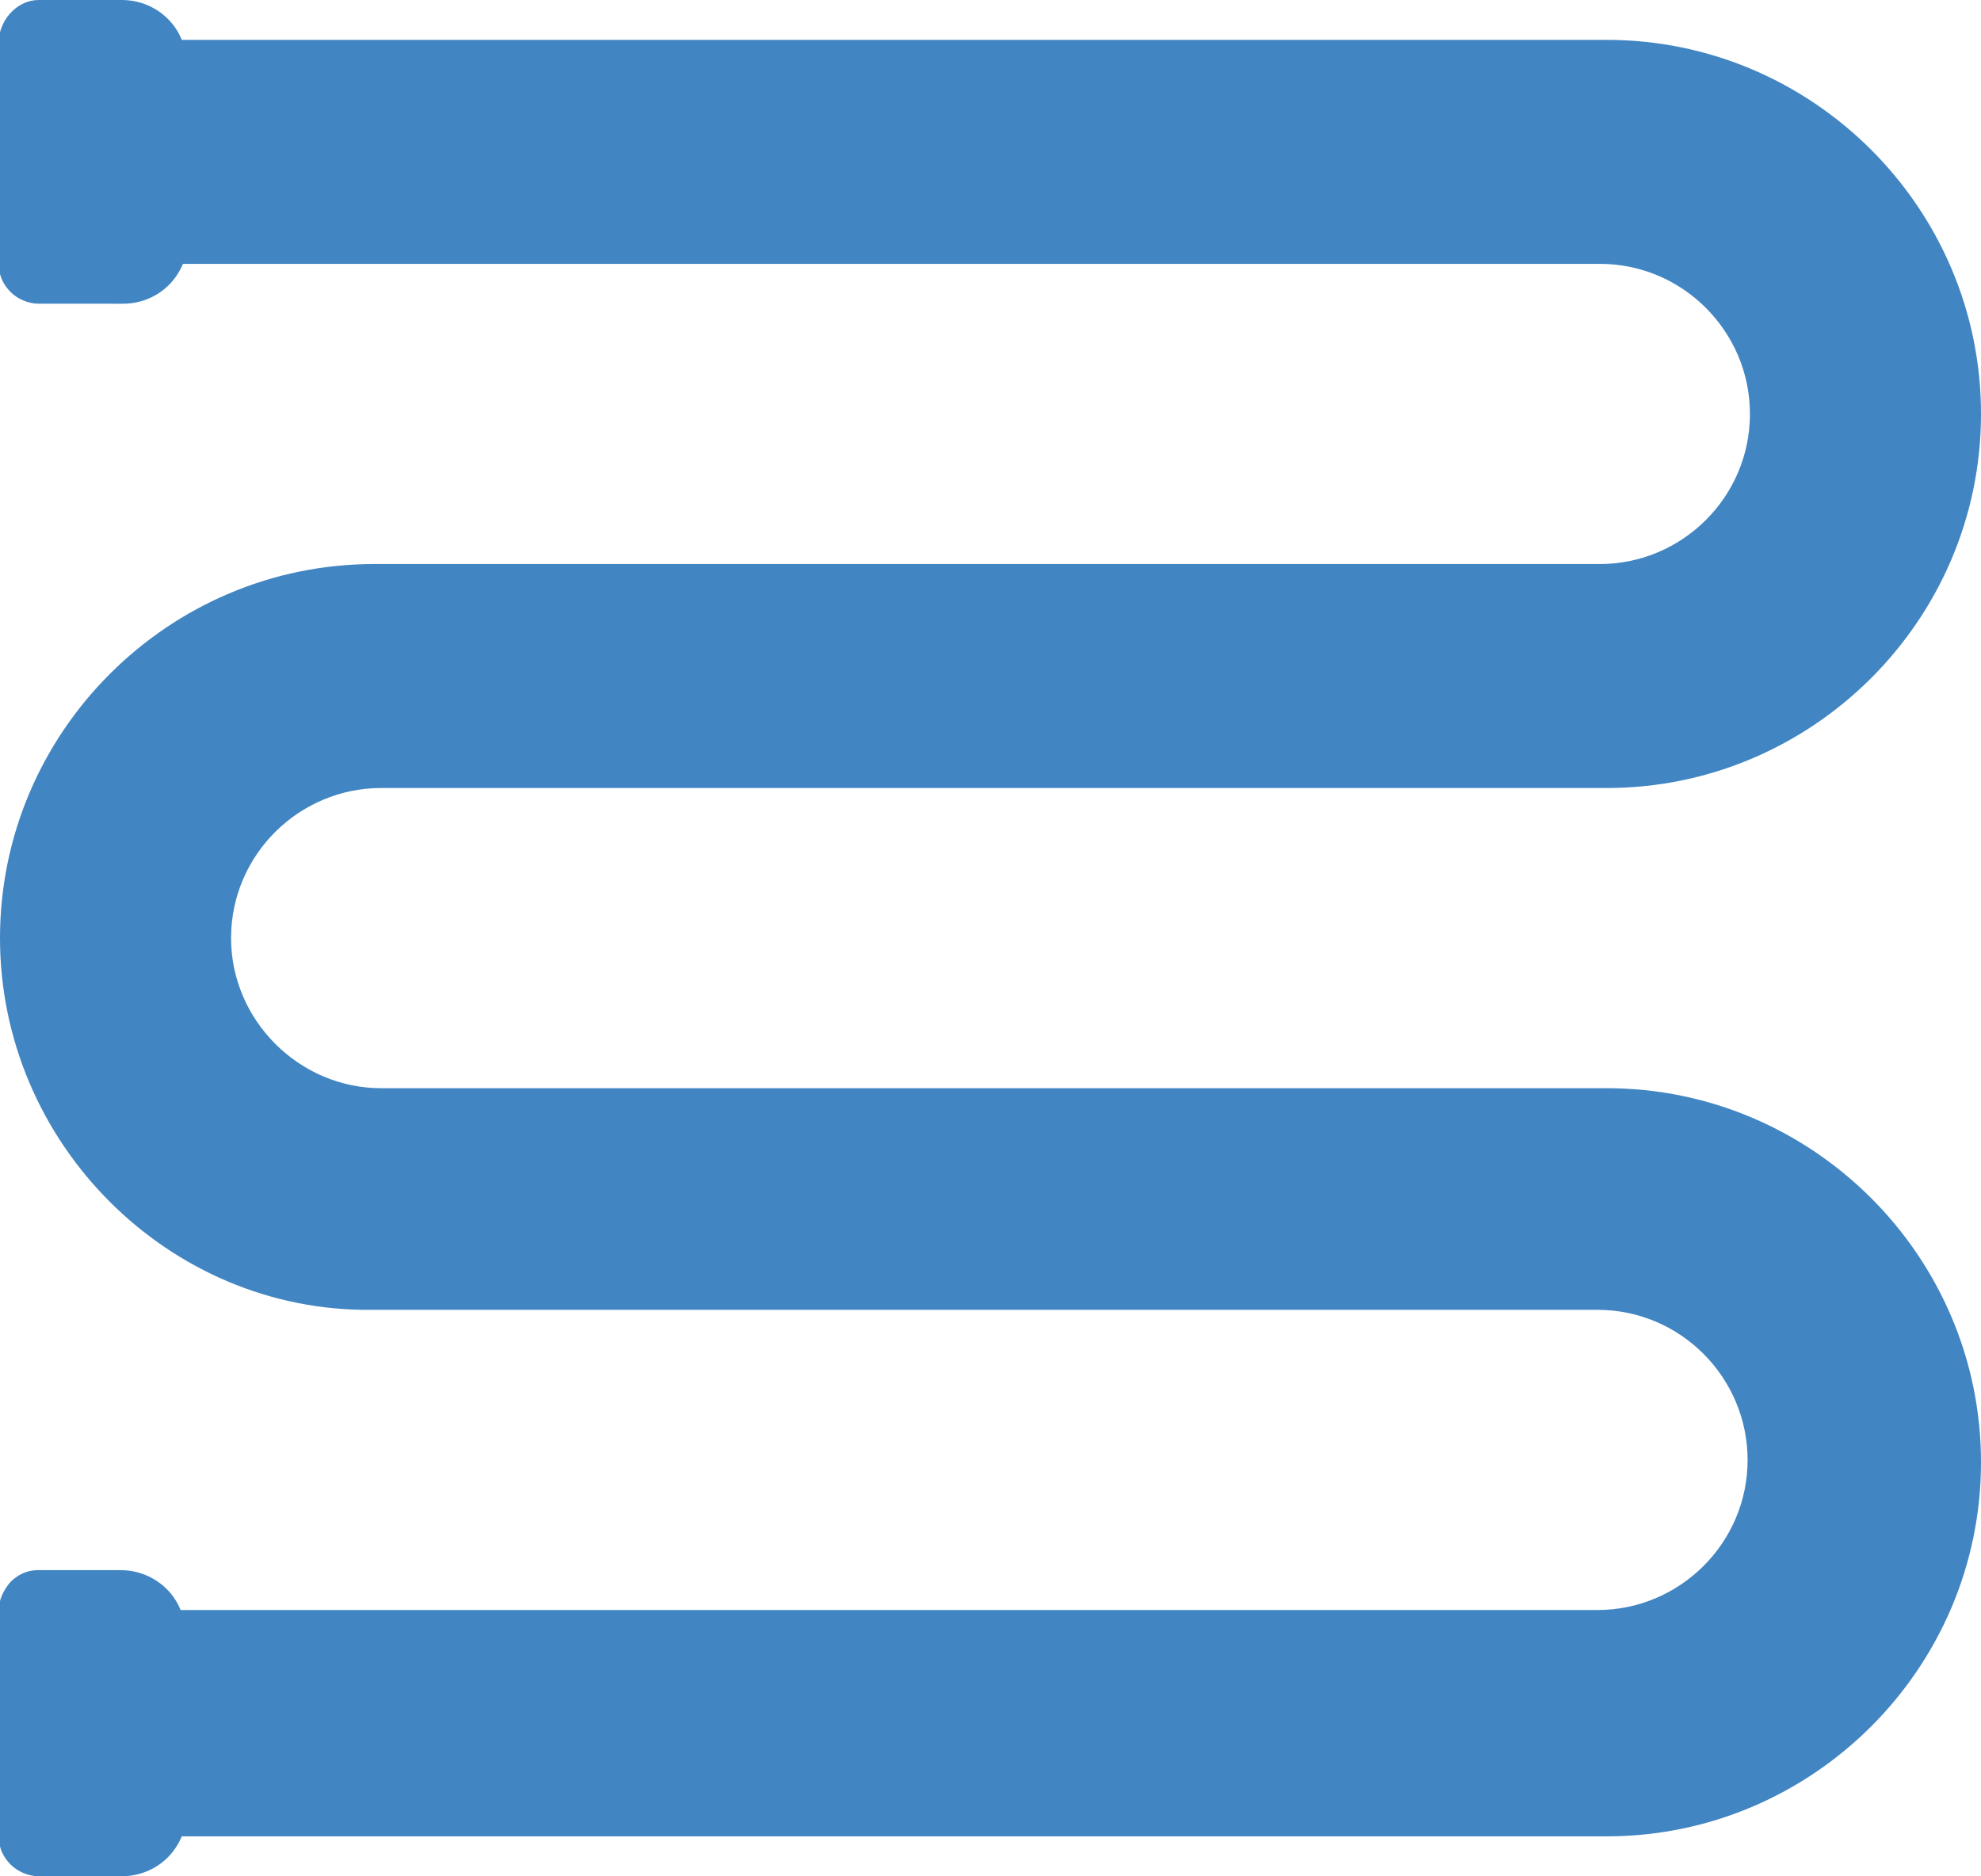 <?xml version="1.0" encoding="utf-8"?>
<!-- Generator: Adobe Illustrator 21.0.2, SVG Export Plug-In . SVG Version: 6.00 Build 0)  -->
<svg version="1.1" id="Layer_1" xmlns="http://www.w3.org/2000/svg" xmlns:xlink="http://www.w3.org/1999/xlink" x="0px" y="0px"
	 viewBox="0 0 168.9 160" style="enable-background:new 0 0 168.9 160;" xml:space="preserve">
<style type="text/css">
	.st0{fill:#4185C3;}
</style>
<path class="st0" d="M10.4,0c2.3,0,4.3,1.4,5.1,3.4H137c17.5,0,31.9,14.3,31.9,31.9l0,0c0,17.6-14.4,31.9-31.9,31.9H32.5
	c-7,0-12.8,5.7-12.8,12.8l0,0c0,7,5.8,12.8,12.8,12.8H137c17.5,0,31.9,14.3,31.9,31.9l0,0c0,17.6-14.4,31.9-31.9,31.9H15.5
	c-0.3,0.7-0.7,1.3-1.2,1.8c-1,1-2.4,1.6-3.9,1.6H3.3c-0.9,0-1.8-0.4-2.4-1s-1-1.4-1-2.3v-19.4c0-0.9,0.4-1.7,1-2.4
	c0.6-0.6,1.4-1,2.3-1h7.1c2.3,0,4.3,1.4,5.1,3.4h120.8c7,0,12.8-5.7,12.8-12.8l0,0c0-7-5.7-12.8-12.8-12.8H31.7
	C14.4,111.9,0,97.5,0,80l0,0c0-17.6,14.4-31.9,31.9-31.9h104.5c7,0,12.8-5.7,12.8-12.8l0,0c0-7-5.7-12.8-12.8-12.8H15.6
	c-0.3,0.7-0.7,1.3-1.2,1.8c-1,1-2.4,1.6-3.9,1.6H3.3c-0.9,0-1.8-0.4-2.4-1s-1-1.4-1-2.3V3.3C0,2.4,0.4,1.6,1,1s1.4-1,2.3-1H10.4
	L10.4,0z"/>
</svg>
